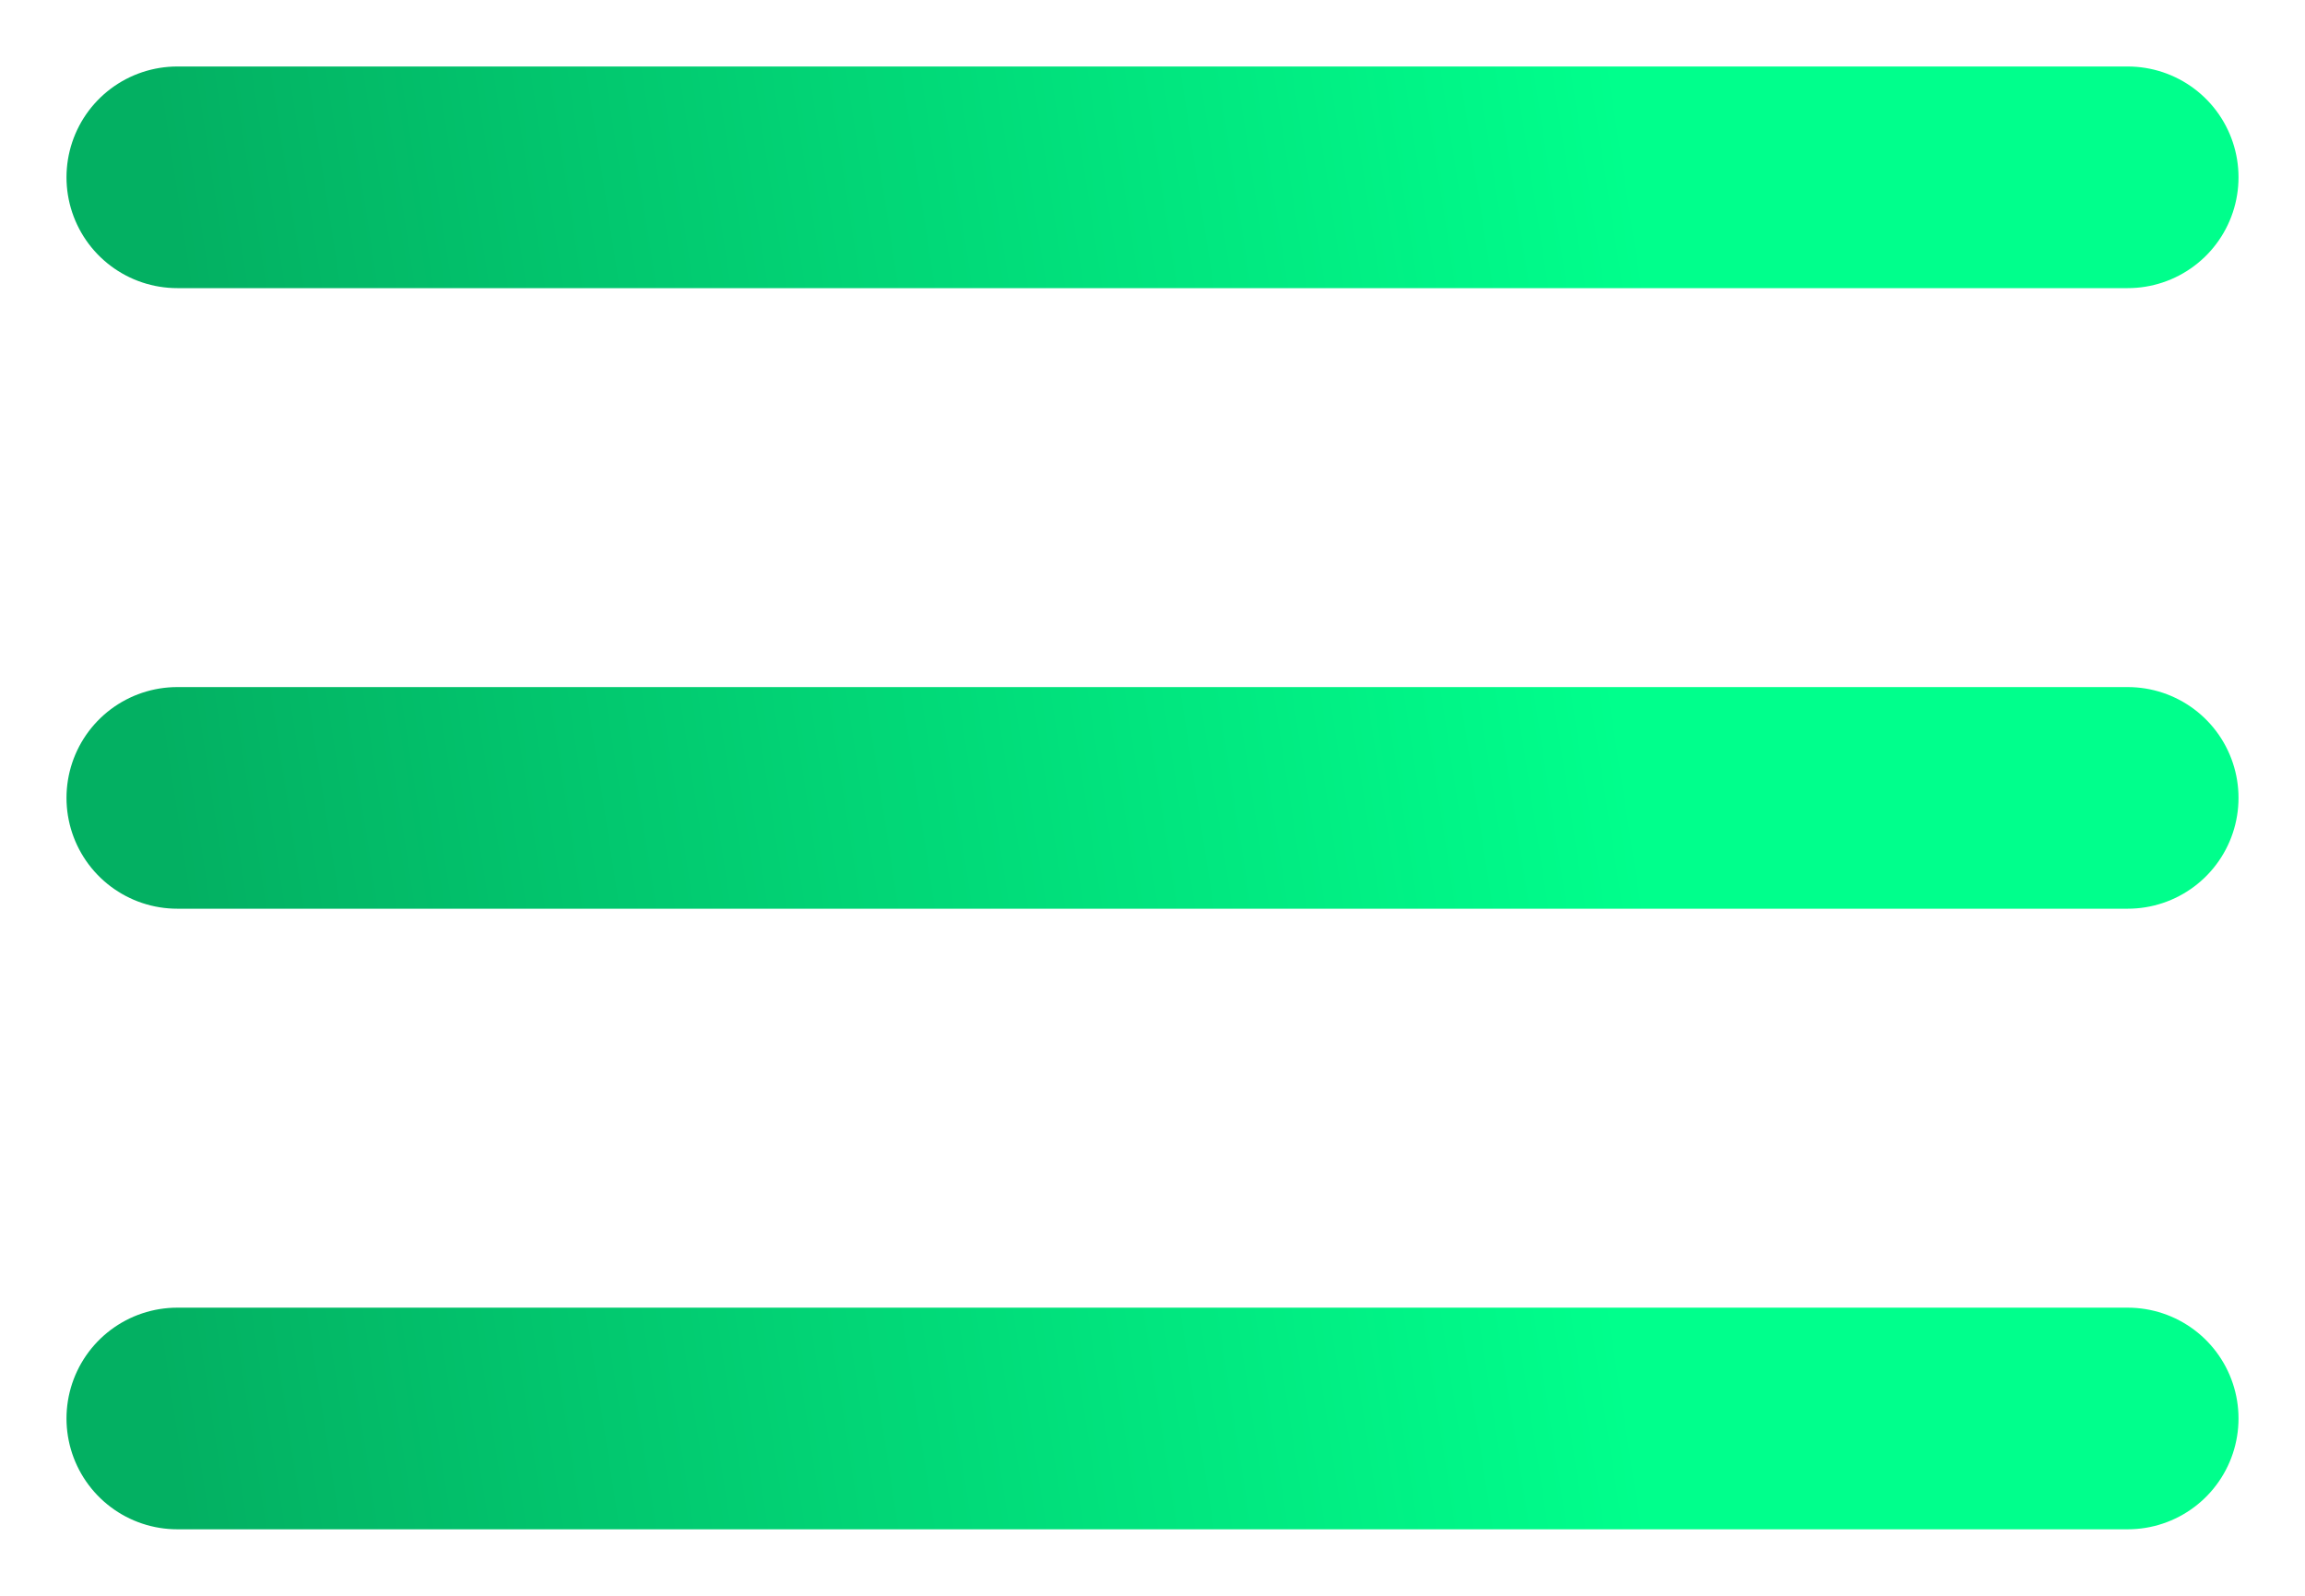 <?xml version="1.0" encoding="UTF-8"?> <svg xmlns="http://www.w3.org/2000/svg" width="26" height="18" viewBox="0 0 26 18" fill="none"> <path d="M2 2H24" stroke="url(#paint0_linear_693_321)" stroke-width="2.5" stroke-linecap="round"></path> <path d="M2 9H24" stroke="url(#paint1_linear_693_321)" stroke-width="2.5" stroke-linecap="round"></path> <path d="M2 16H24" stroke="url(#paint2_linear_693_321)" stroke-width="2.5" stroke-linecap="round"></path> <defs> <linearGradient id="paint0_linear_693_321" x1="2" y1="2.879" x2="18.181" y2="0.388" gradientUnits="userSpaceOnUse"> <stop stop-color="#03B062"></stop> <stop offset="1" stop-color="#00FF8C"></stop> </linearGradient> <linearGradient id="paint1_linear_693_321" x1="2" y1="9.879" x2="18.181" y2="7.388" gradientUnits="userSpaceOnUse"> <stop stop-color="#03B062"></stop> <stop offset="1" stop-color="#00FF8C"></stop> </linearGradient> <linearGradient id="paint2_linear_693_321" x1="2" y1="16.879" x2="18.181" y2="14.389" gradientUnits="userSpaceOnUse"> <stop stop-color="#03B062"></stop> <stop offset="1" stop-color="#00FF8C"></stop> </linearGradient> </defs> </svg> 